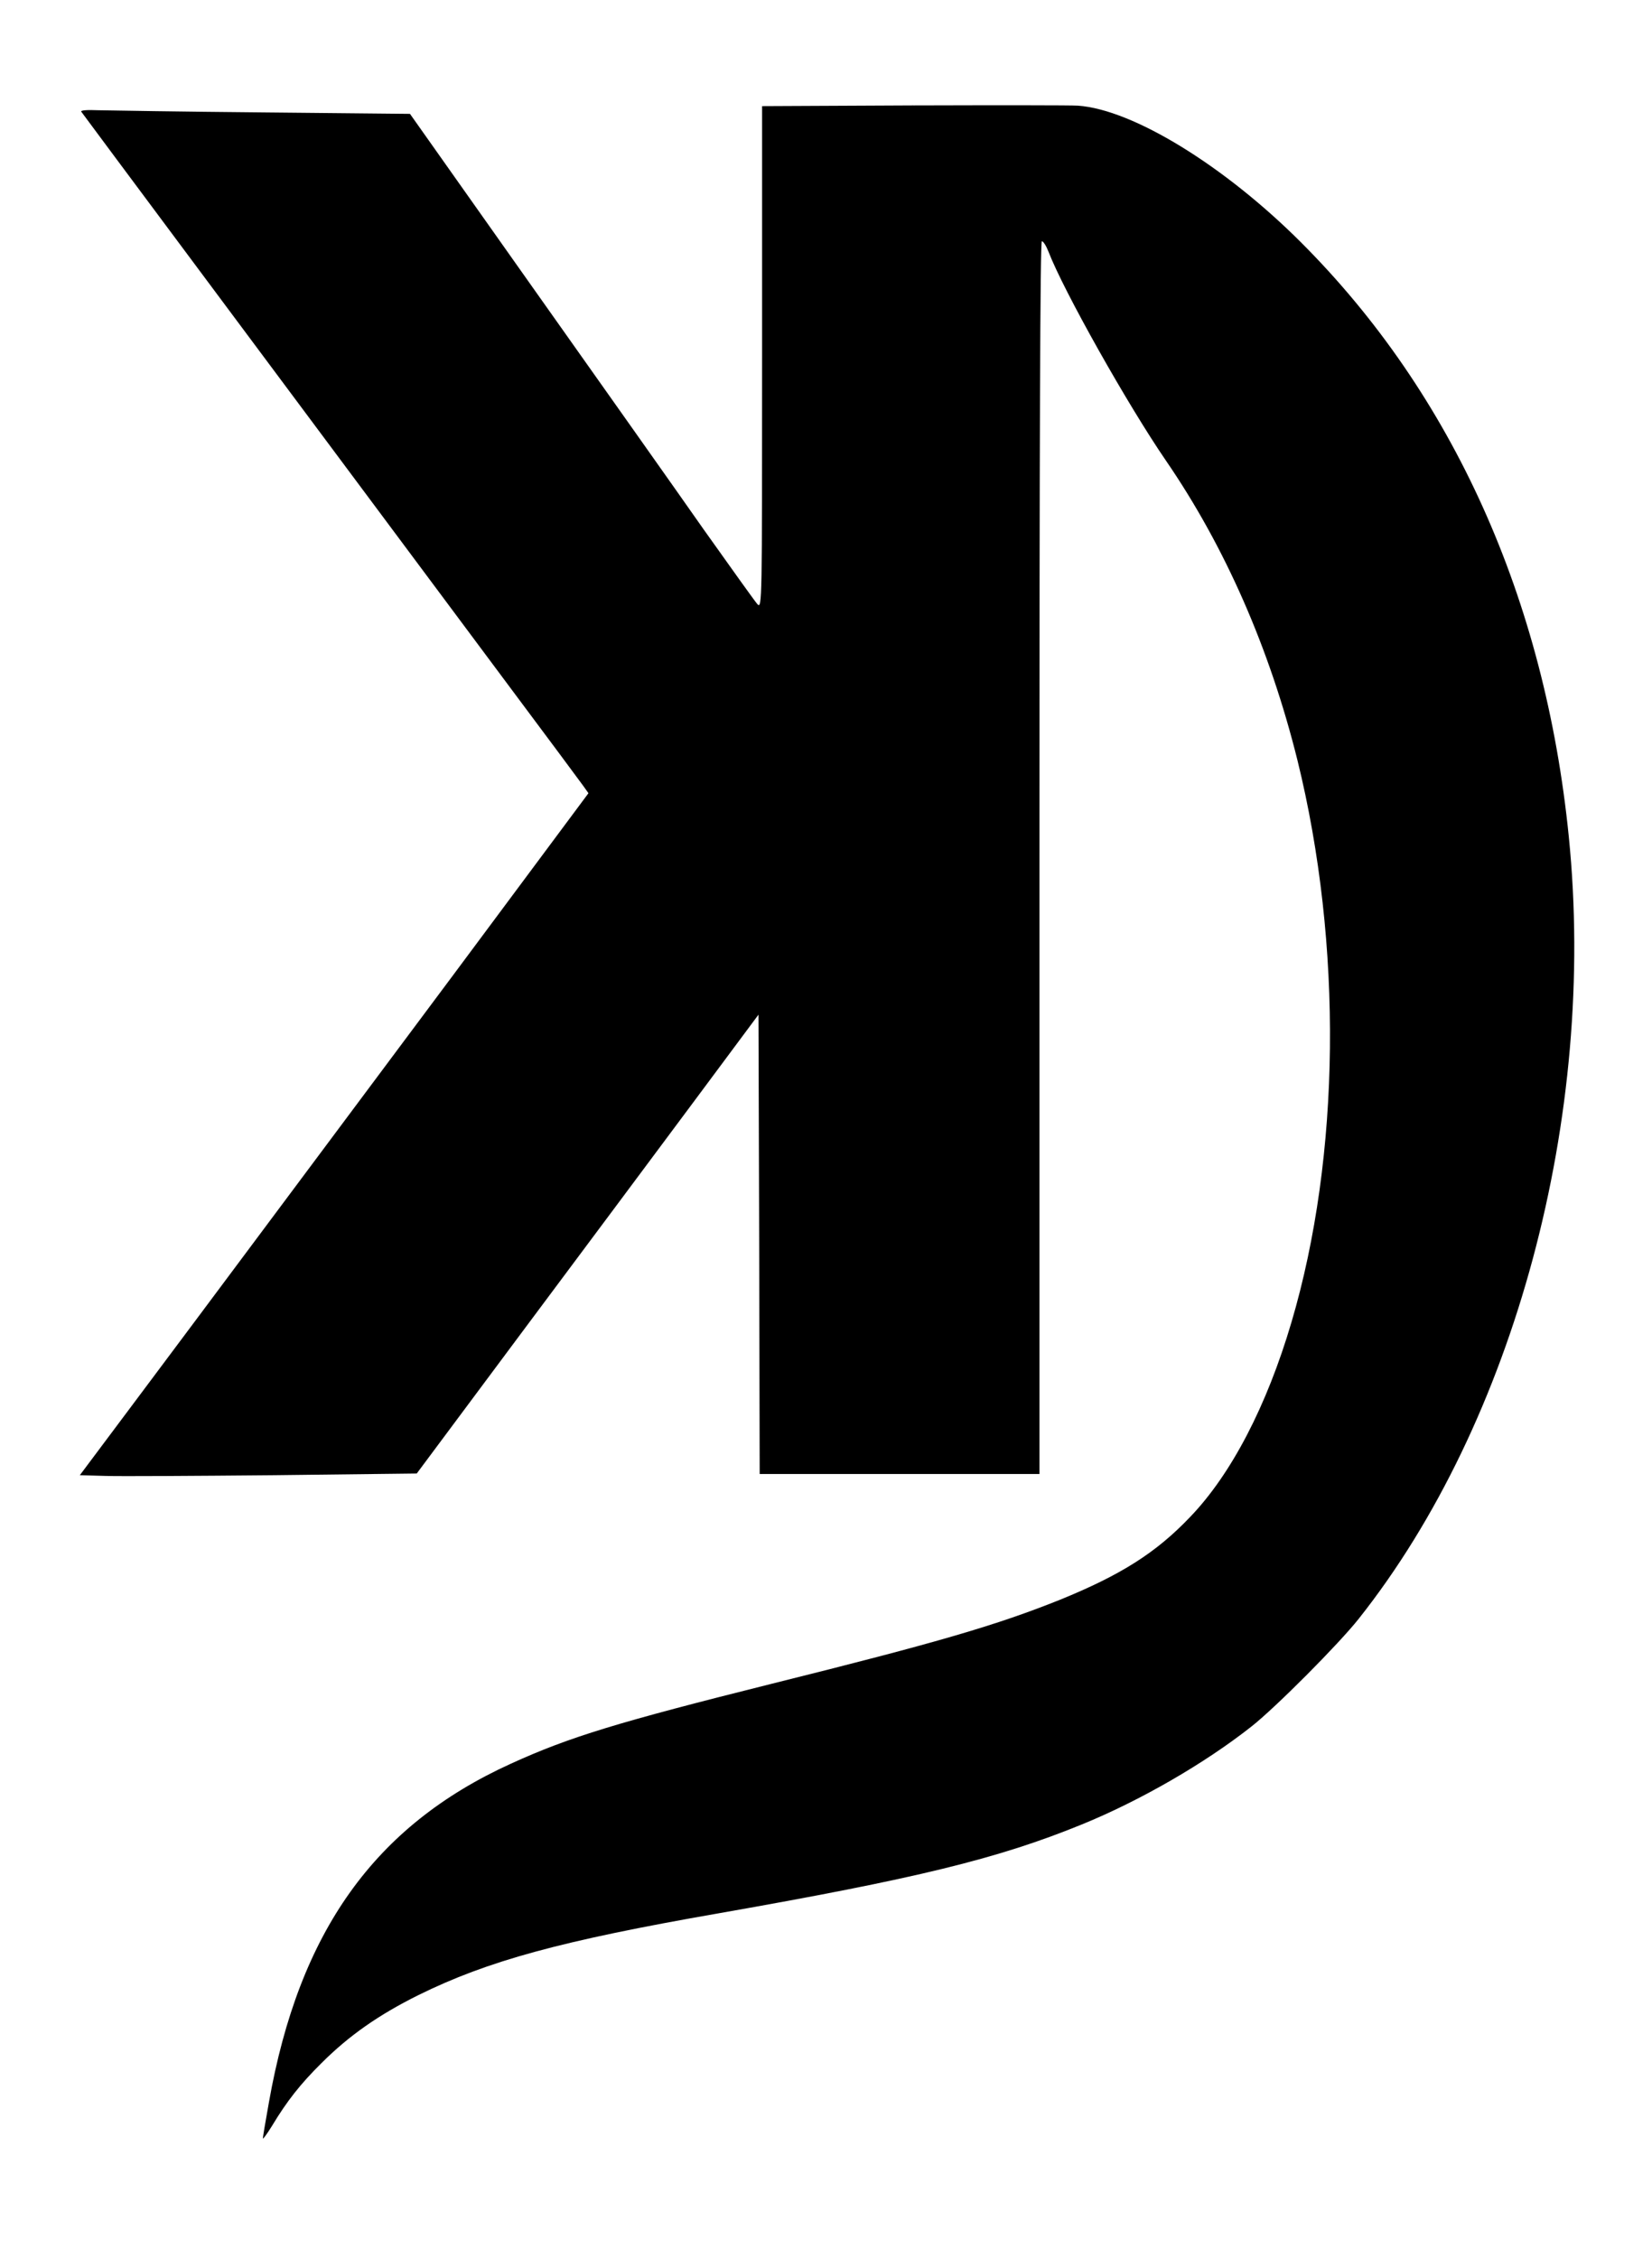 <?xml version="1.0" standalone="no"?>
<!DOCTYPE svg PUBLIC "-//W3C//DTD SVG 20010904//EN"
 "http://www.w3.org/TR/2001/REC-SVG-20010904/DTD/svg10.dtd">
<svg version="1.0" xmlns="http://www.w3.org/2000/svg"
 width="685pt" height="936pt" viewBox="0 0 685 936"
 preserveAspectRatio="xMidYMid meet">

<g transform="translate(0,936) scale(0.1,-0.1)"
fill="#000000" stroke="none">
<path d="M3788 8923 l-628 -3 0 -1042 c0 -1015 0 -1042 -19 -1023 -10 11 -110
151 -223 310 -112 160 -432 612 -711 1006 l-507 717 -607 6 c-335 3 -643 8
-685 9 -46 2 -75 0 -71 -6 5 -8 834 -1120 1767 -2372 160 -214 301 -404 314
-422 l22 -31 -561 -754 c-309 -414 -679 -910 -823 -1103 -143 -192 -365 -489
-493 -660 l-232 -310 107 -3 c59 -2 373 0 698 3 l592 7 441 592 c243 326 562
753 709 951 l267 359 3 -952 2 -952 580 0 580 0 0 2555 c0 1710 3 2555 10
2555 6 0 18 -19 27 -42 63 -164 330 -638 488 -868 245 -357 430 -779 545
-1242 188 -763 179 -1639 -25 -2329 -102 -346 -249 -629 -420 -807 -141 -148
-286 -240 -539 -343 -262 -105 -503 -176 -1194 -348 -640 -160 -841 -221
-1084 -332 -565 -257 -878 -696 -1003 -1404 -14 -77 -25 -144 -25 -149 0 -5
17 18 38 52 62 103 118 174 205 260 114 114 237 200 402 282 288 142 591 225
1245 339 820 144 1157 226 1505 368 241 98 510 253 705 407 100 79 360 340
444 446 647 816 988 2085 871 3242 -99 986 -481 1834 -1110 2463 -319 319
-698 551 -925 567 -30 2 -337 2 -682 1z"/>
</g>
</svg>
